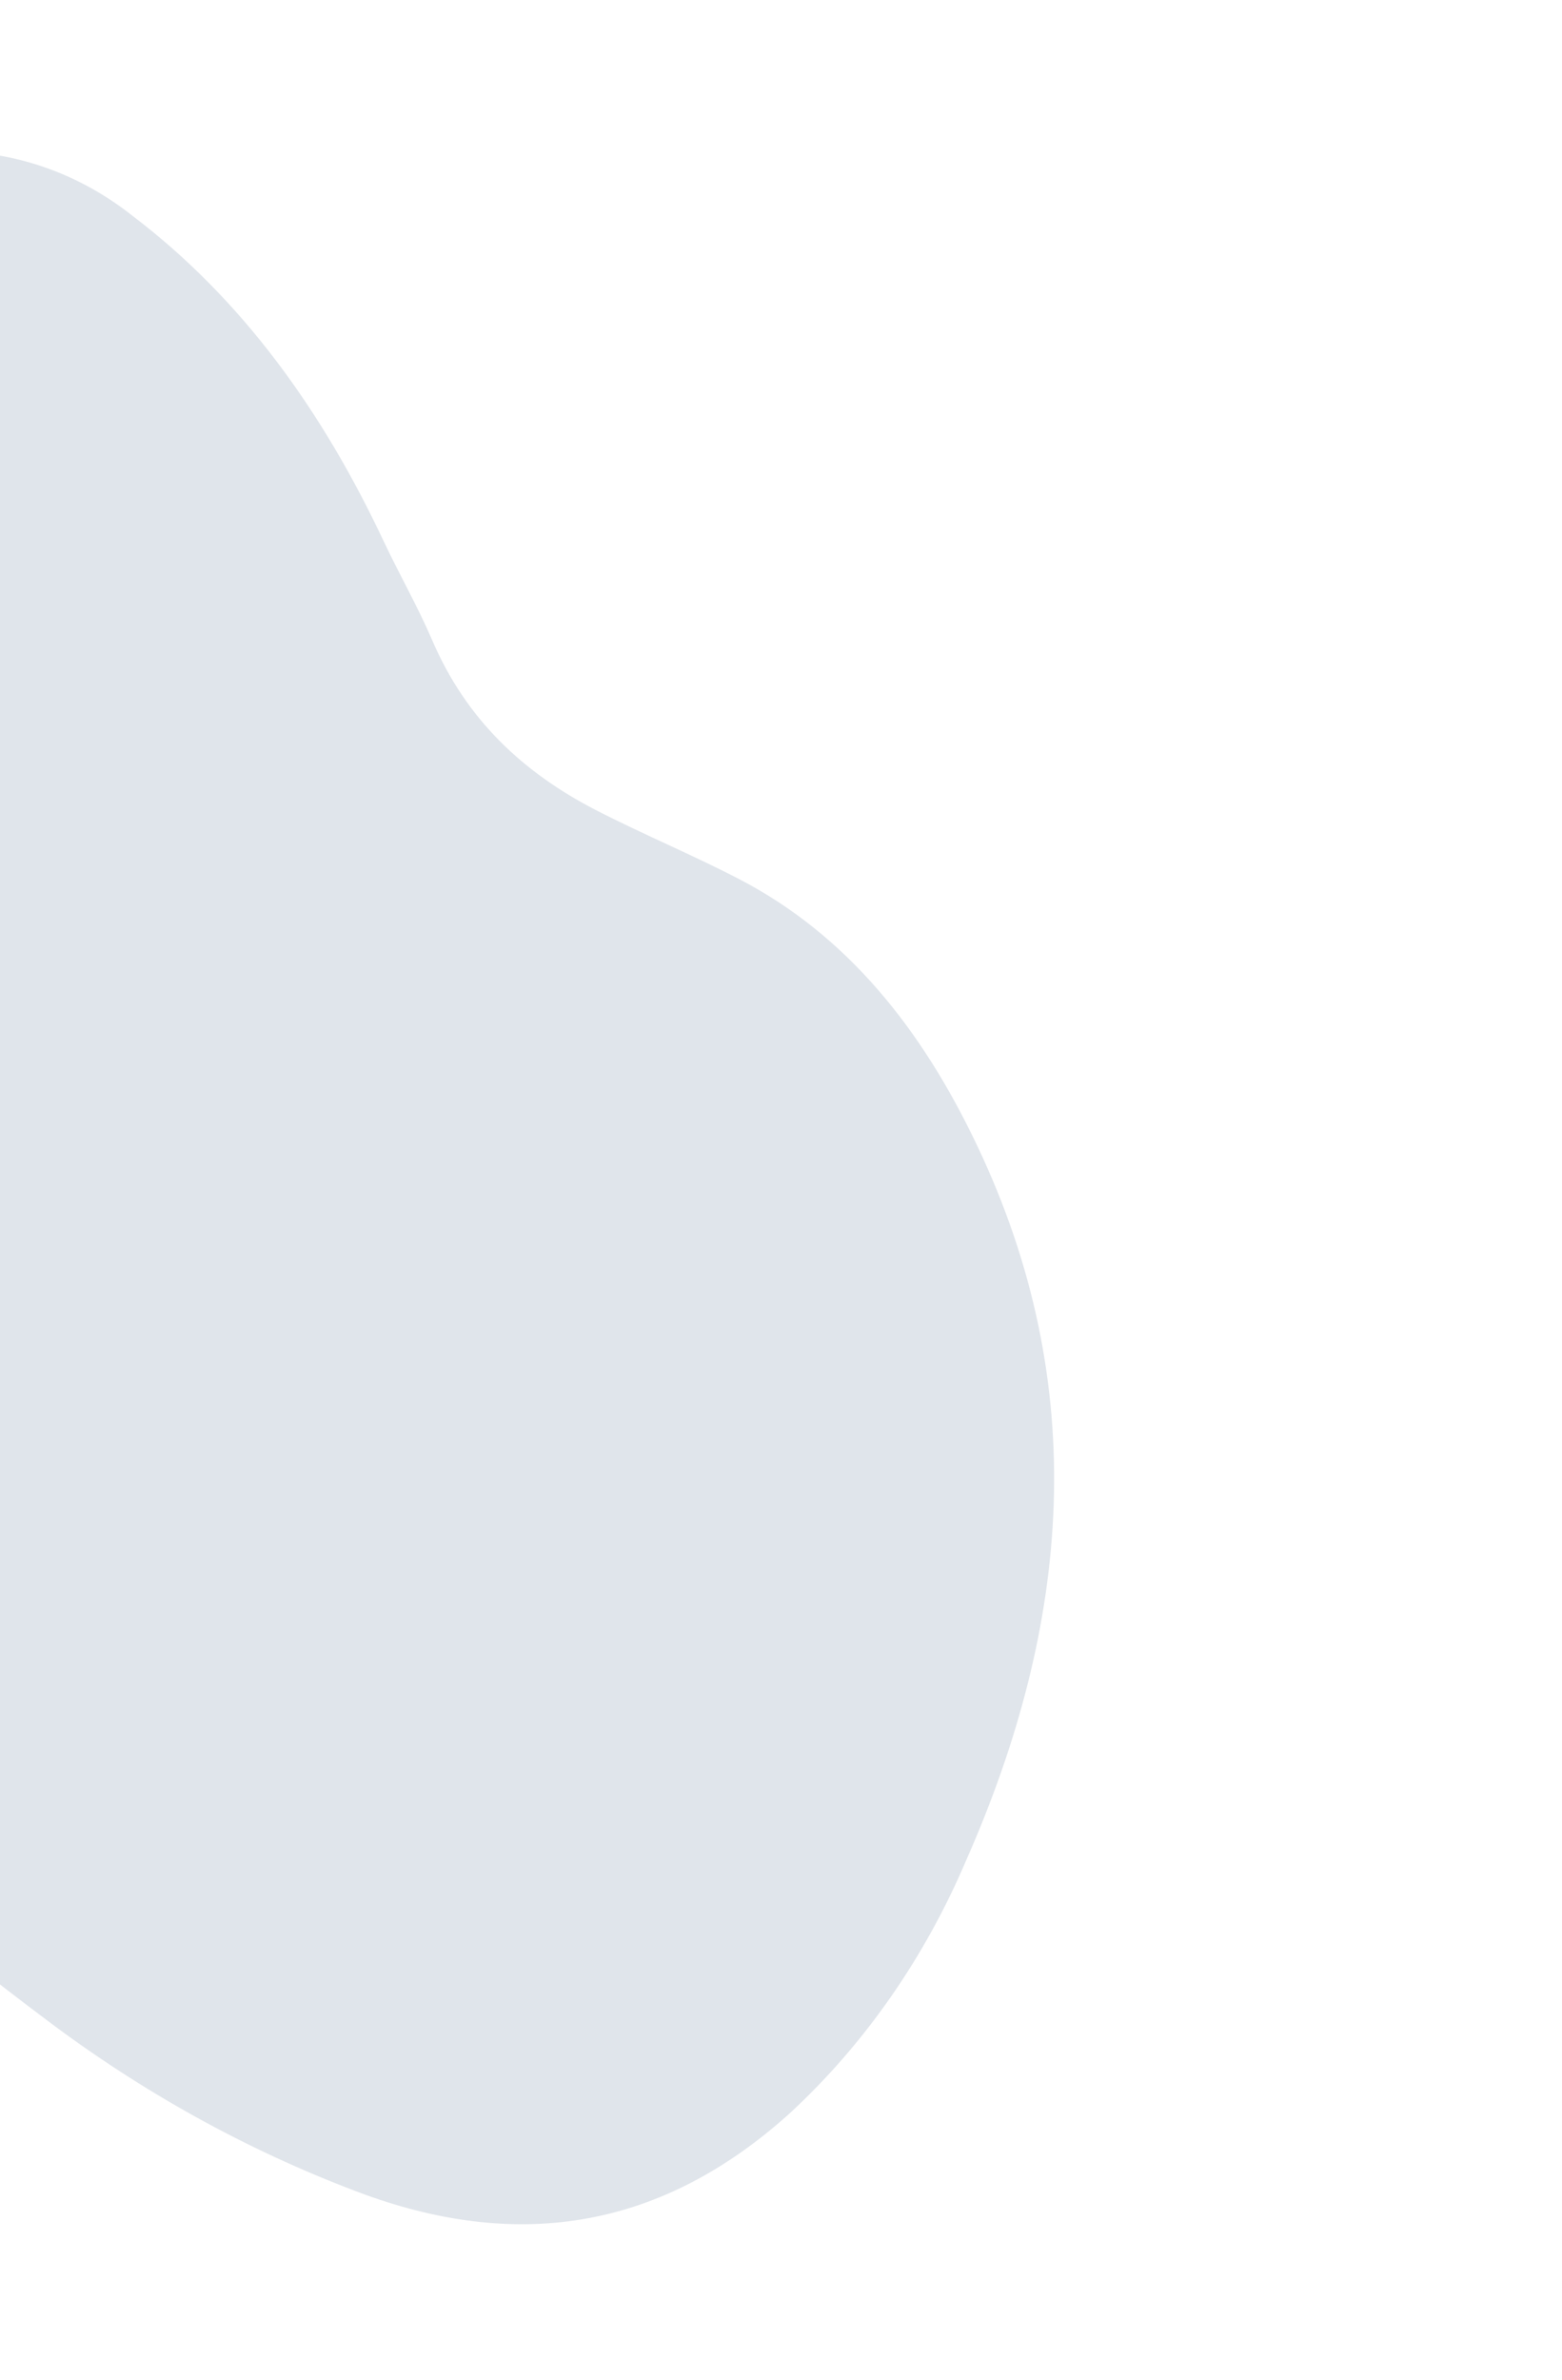 <svg width="755" height="1150" viewBox="0 0 755 1150" fill="none" xmlns="http://www.w3.org/2000/svg">
<g clip-path="url(#clip0_624_220)">
<path d="M-61.222 911.028C-122.427 852.133 -175.229 785.92 -214.272 706.756C-247.584 639.347 -263.125 562.875 -259.108 486.135C-258.155 464.093 -260.7 441.817 -258.816 419.945C-252.686 345.097 -231.167 272.841 -195.923 208.758C-180.258 178.367 -160.631 150.73 -137.68 126.745C-104.309 93.713 -66.223 72.591 -20.39 73.23C9.884 73.893 39.286 84.698 63.975 104.234C117.258 144.66 156.046 198.914 185.66 261.959C193.11 277.705 201.778 292.872 208.668 308.797C225.378 348.124 253.485 373.608 287.899 391.369C310.654 403.085 334.257 412.851 357.019 424.652C409.503 451.833 445.609 497.353 472.254 553.434C527.615 669.748 517.42 784.579 467.086 898.72C446.963 946.068 417.752 987.923 381.507 1021.34C320.045 1076.67 251.861 1087.64 176.858 1060.59C123.635 1040.99 73.015 1013.53 26.358 978.926C-3.208 956.937 -31.991 933.644 -61.222 911.028Z" fill="#E0E5EB"/>
</g>
<defs>
<clipPath id="clip0_624_220">
<rect width="755" height="1204" fill="white"/>
</clipPath>
</defs>
</svg>
